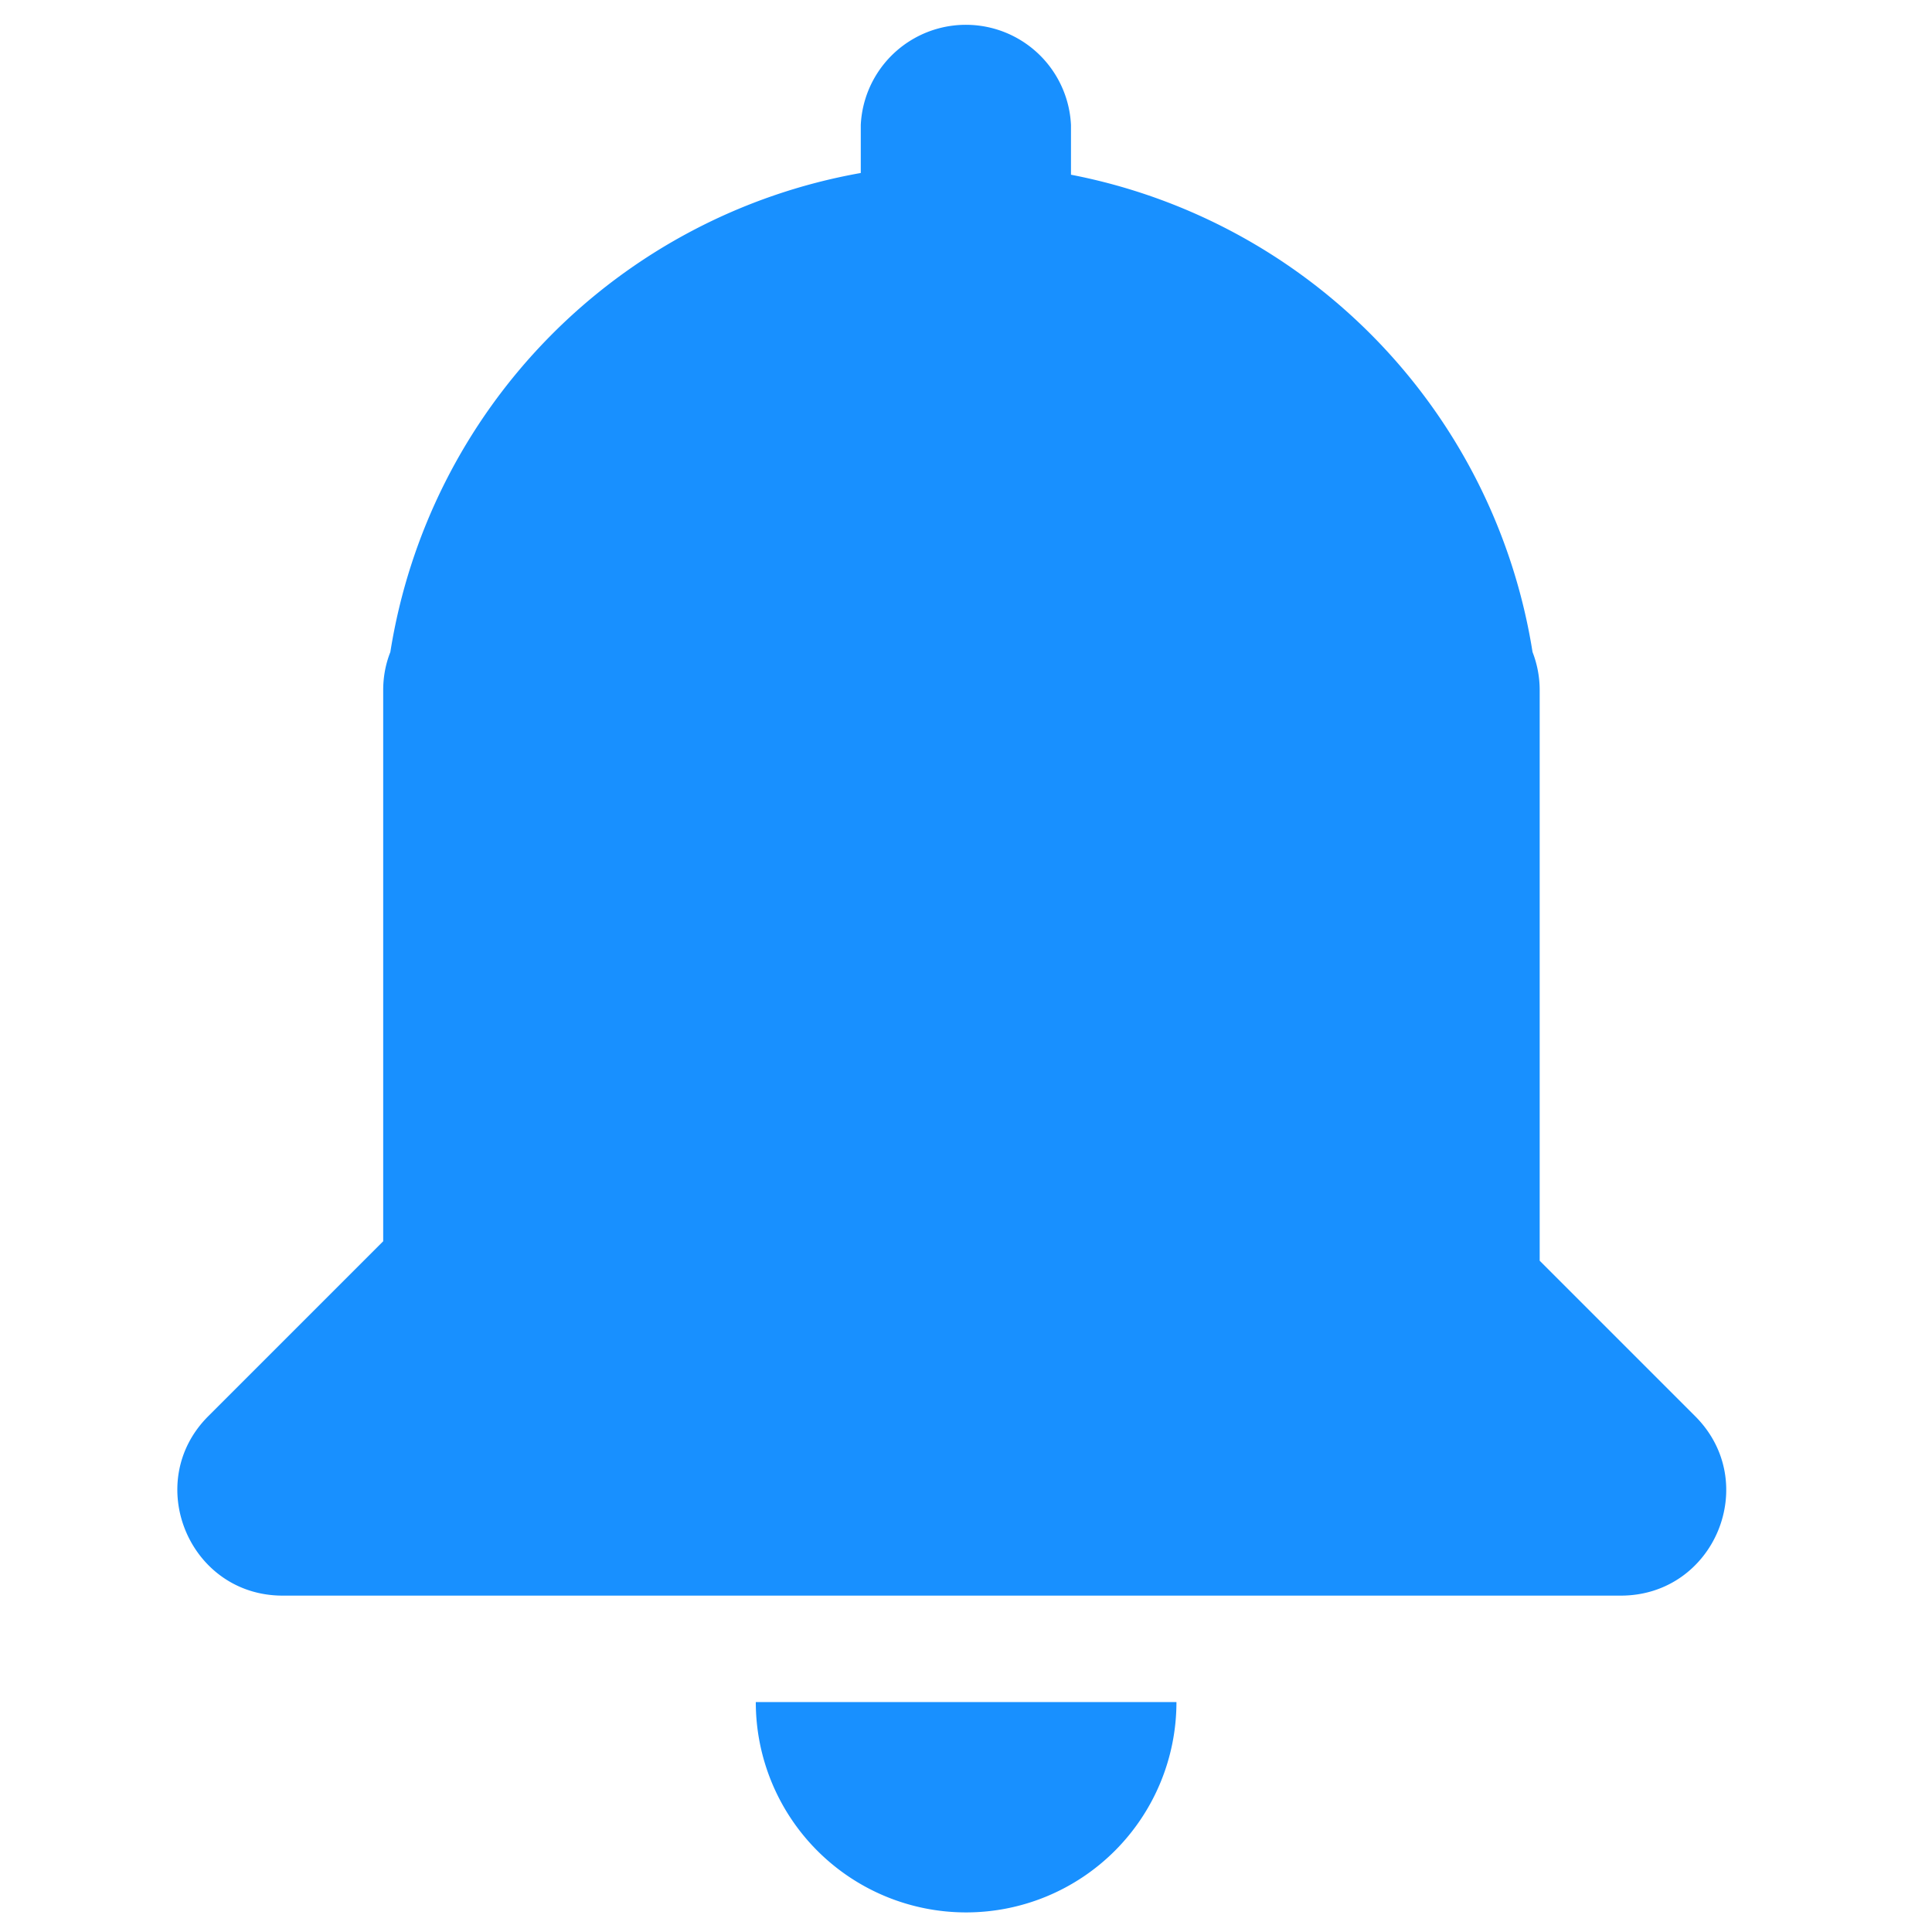 <svg id="vector" xmlns="http://www.w3.org/2000/svg" width="108" height="108" viewBox="120 120 784 784"><path fill="#1890FF" d="M469.3,190.2V170.7a42.7,42.7 0,0 1,85.3 0v20.2a234.8,234.8 0,0 1,187.3 193.7,42.6 42.6,0 0,1 2.9,15.4v231.6l63.1,63.1c26.9,26.9 7.9,72.8 -30.2,72.8H234.7c-38,0 -57,-46 -30.2,-72.8l71,-71V400c0,-5.4 1,-10.6 2.9,-15.4A234.8,234.8 0,0 1,469.3 190.2zM426.7,810.7h170.7a85.3,85.3 0,1 1,-170.7 0z"/></svg>